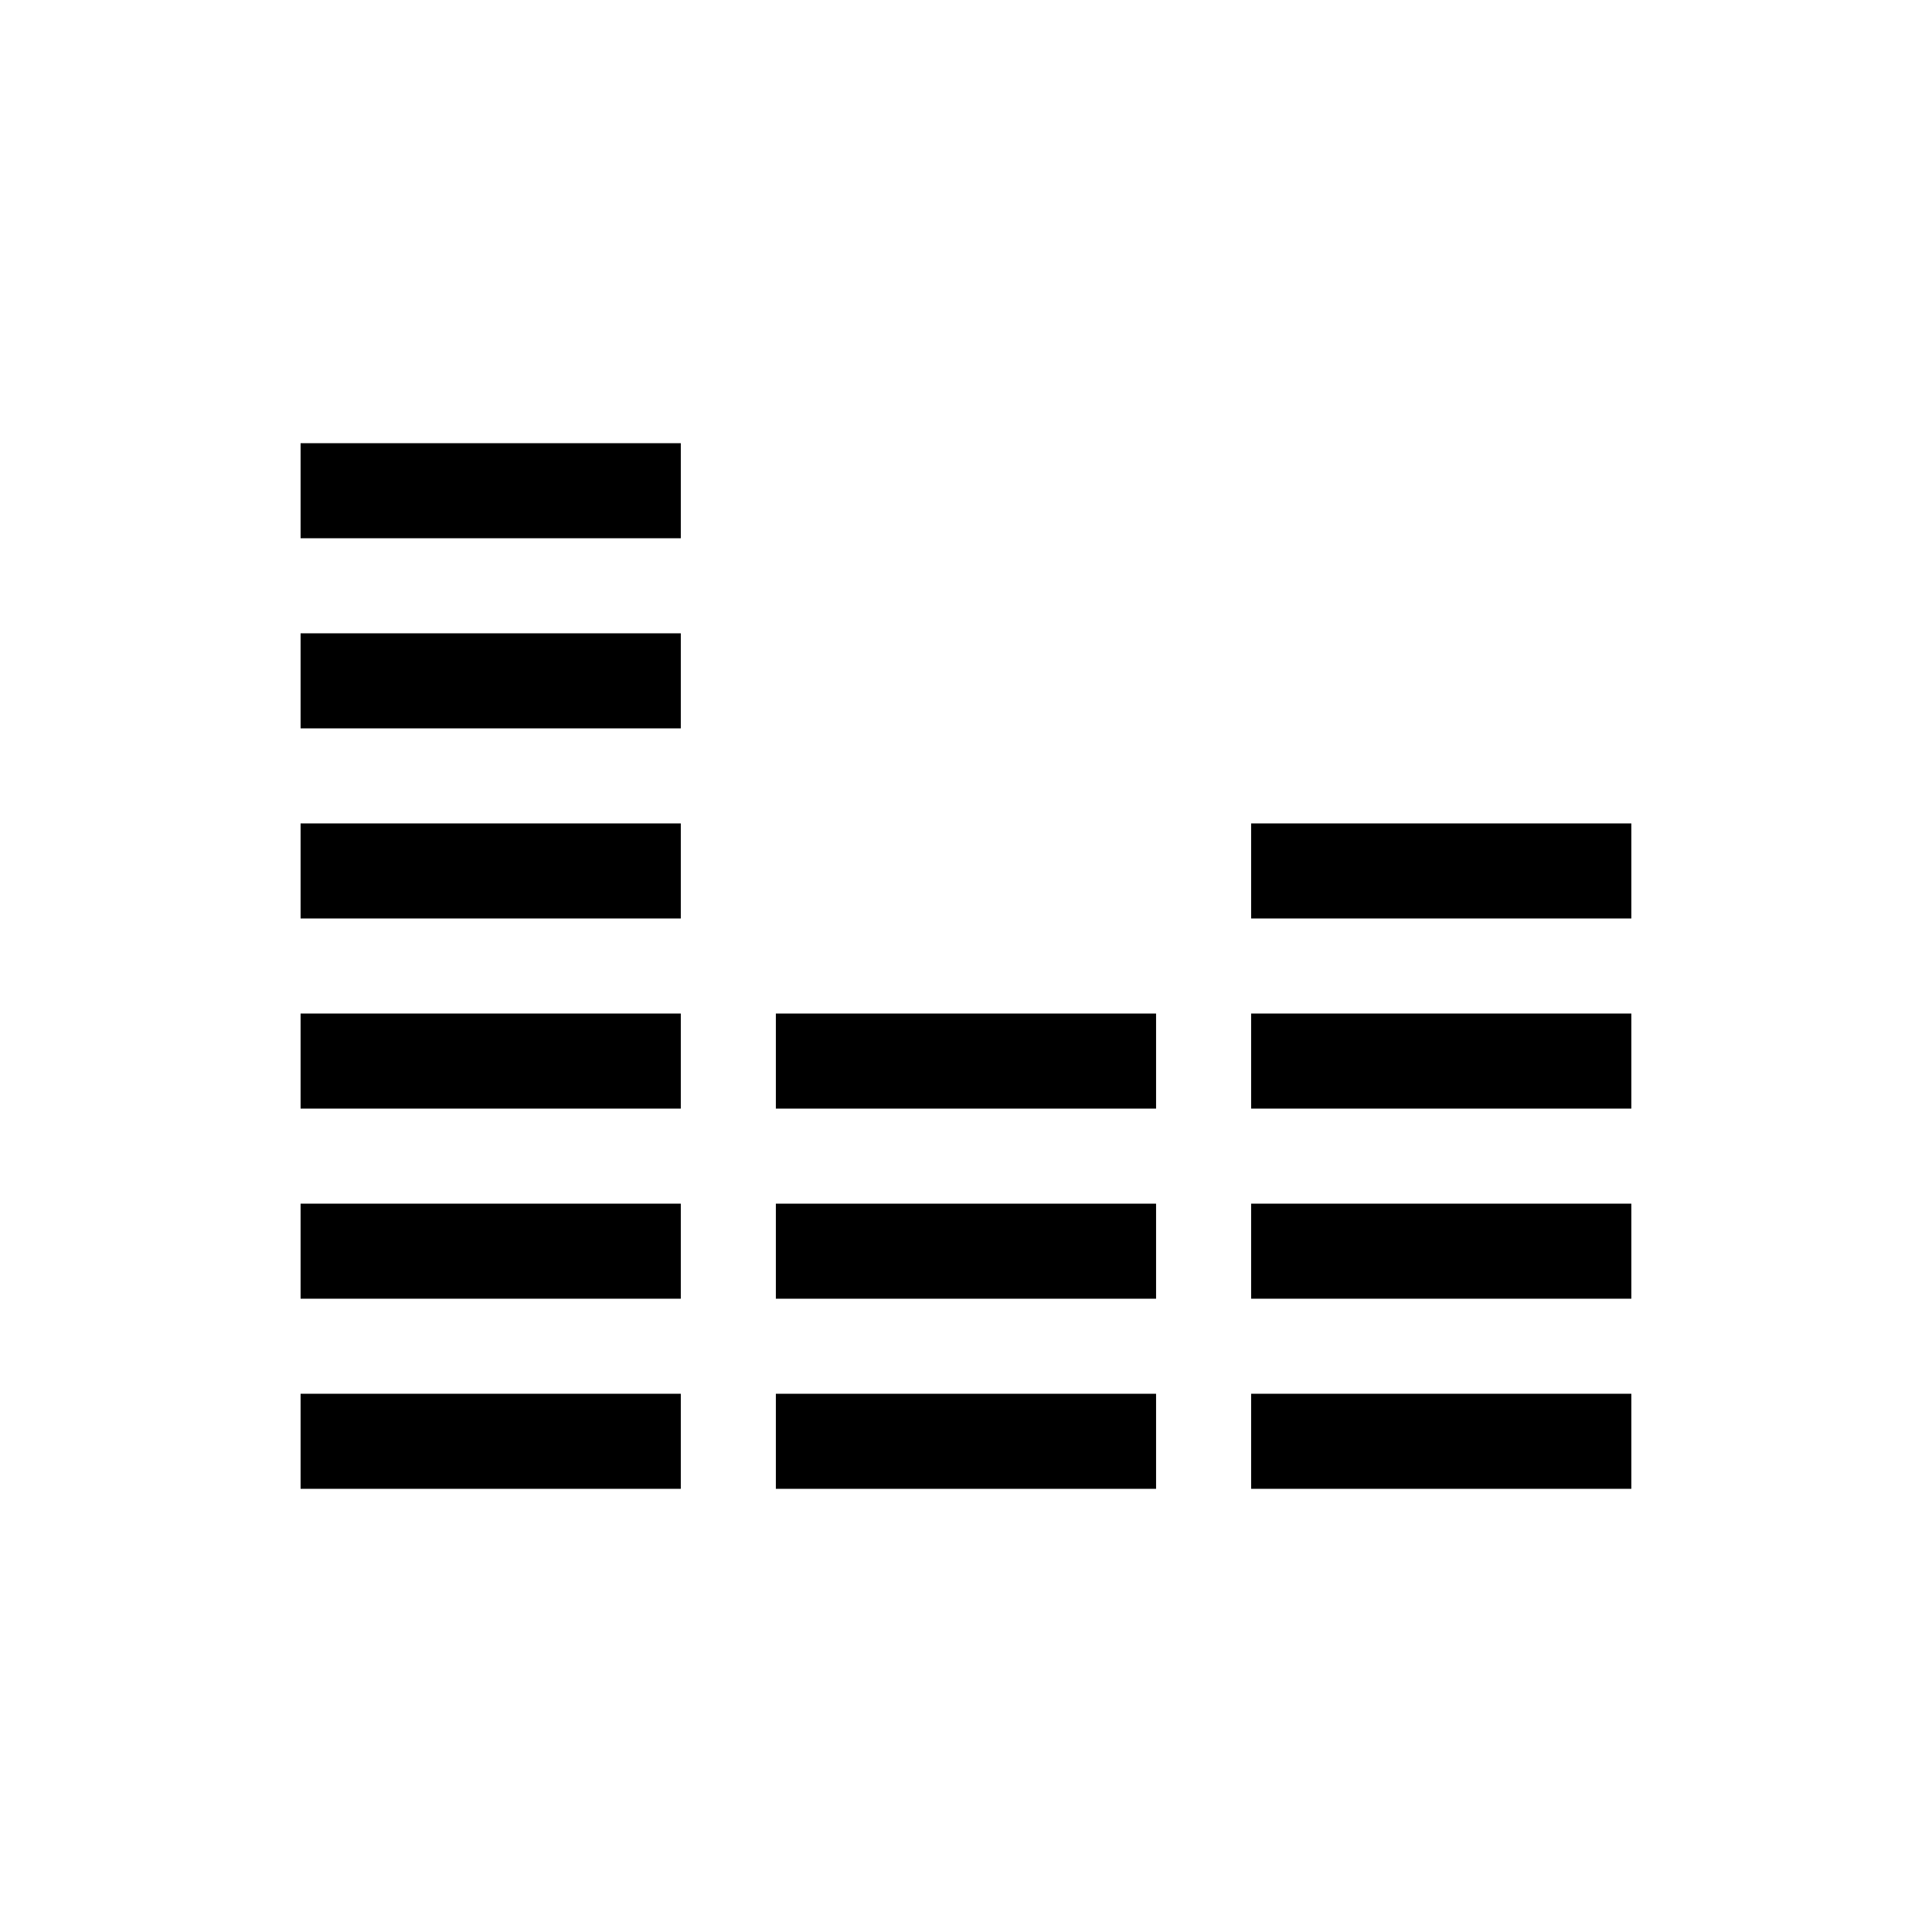 <?xml version="1.0" encoding="UTF-8"?>
<!-- Uploaded to: SVG Repo, www.svgrepo.com, Generator: SVG Repo Mixer Tools -->
<svg fill="#000000" width="800px" height="800px" version="1.1" viewBox="144 144 512 512" xmlns="http://www.w3.org/2000/svg">
 <path d="m223.66 513.36h100.76v25.191h-100.76zm0-50.379h100.76v25.188h-100.76zm0-50.383h100.76v25.191h-100.76zm0-50.383h100.76v25.191h-100.76zm0-50.379h100.76v25.191h-100.76zm0-50.383h100.76v25.191h-100.76zm125.95 251.91h100.76v25.191h-100.76zm0-50.379h100.76v25.188h-100.76zm0-50.383h100.76v25.191h-100.76zm125.95 100.76h100.76v25.191h-100.76zm0-50.379h100.76v25.188h-100.76zm0-50.383h100.76v25.191h-100.76zm0-50.383h100.76v25.191h-100.76z" fill-rule="evenodd"/>
</svg>